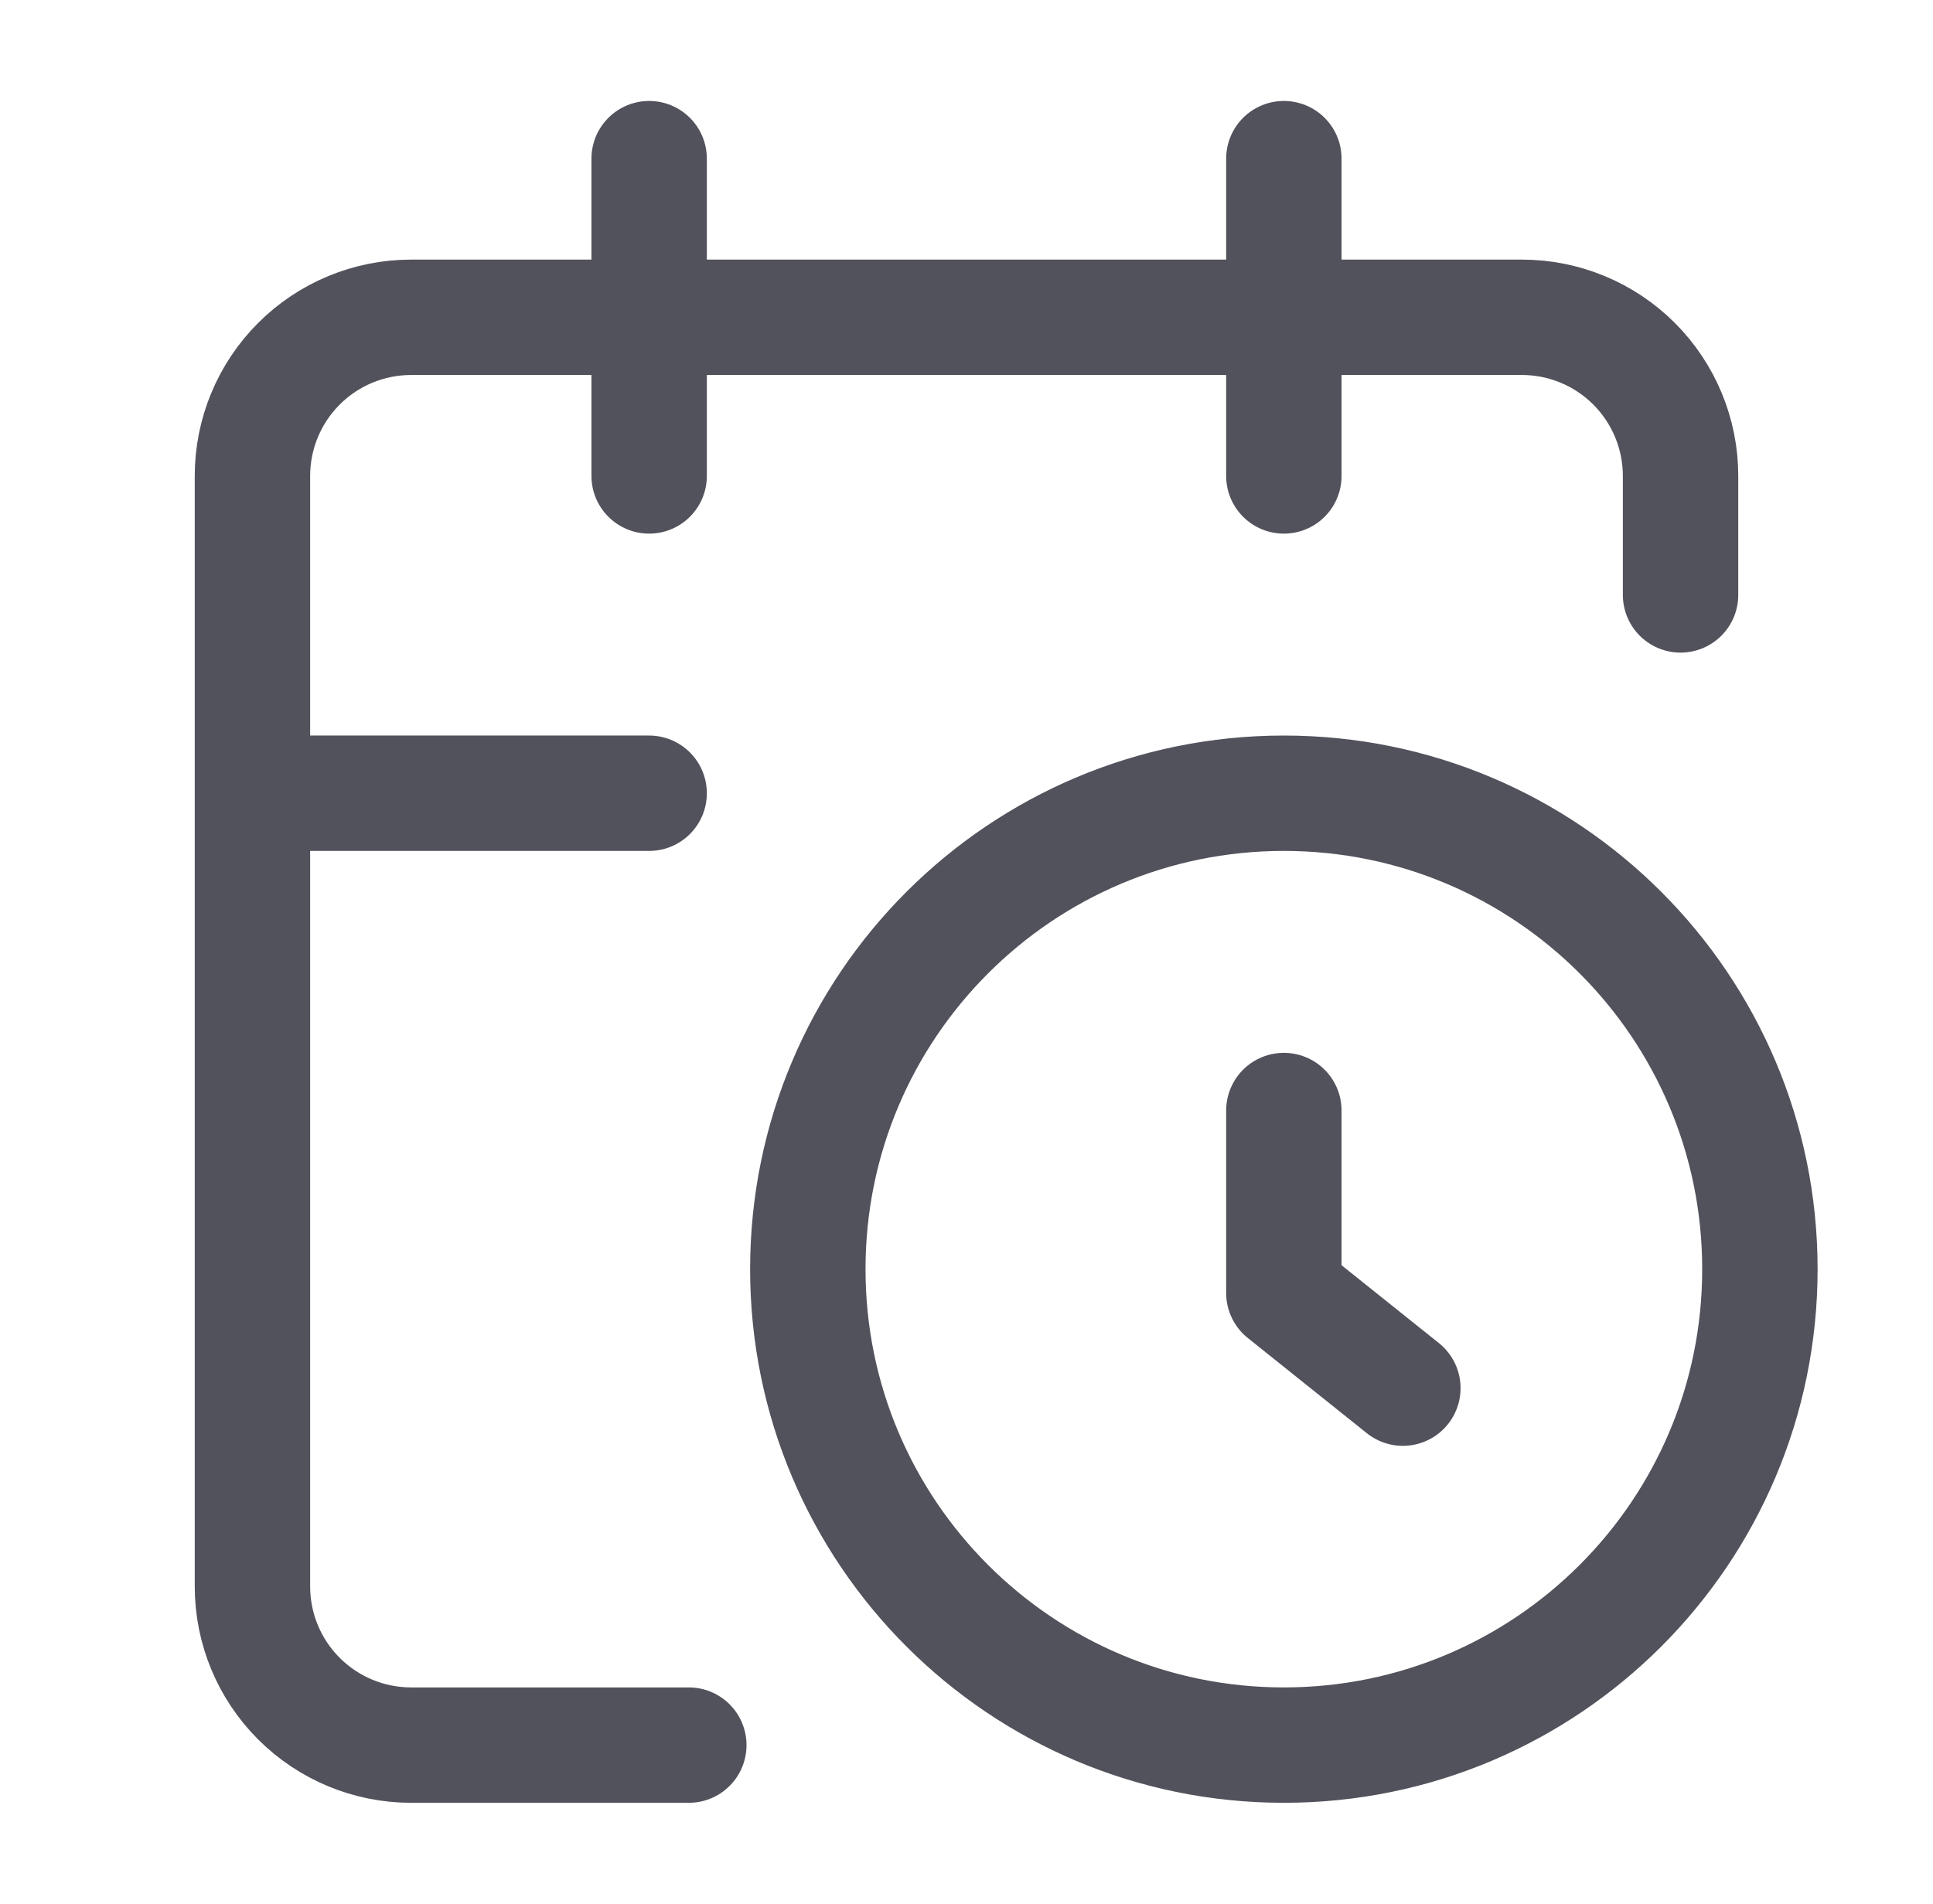 <svg width="67" height="66" viewBox="0 0 67 66" fill="none" xmlns="http://www.w3.org/2000/svg">
<path d="M58.25 20.625V16.5C58.25 15.041 57.67 13.642 56.639 12.611C55.608 11.579 54.209 11 52.75 11H14.25C12.791 11 11.392 11.579 10.361 12.611C9.329 13.642 8.75 15.041 8.75 16.5V55C8.75 56.459 9.329 57.858 10.361 58.889C11.392 59.92 12.791 60.5 14.25 60.5H23.875M44.5 5.5V16.5M22.5 5.5V16.5M8.75 27.5H22.5M48.625 48.125L44.5 44.825V38.5M61 44C61 53.113 53.613 60.5 44.5 60.5C35.387 60.5 28 53.113 28 44C28 34.887 35.387 27.5 44.5 27.5C53.613 27.5 61 34.887 61 44Z" stroke="#52525C" stroke-width="4" stroke-linecap="round" stroke-linejoin="round"/>
</svg>
